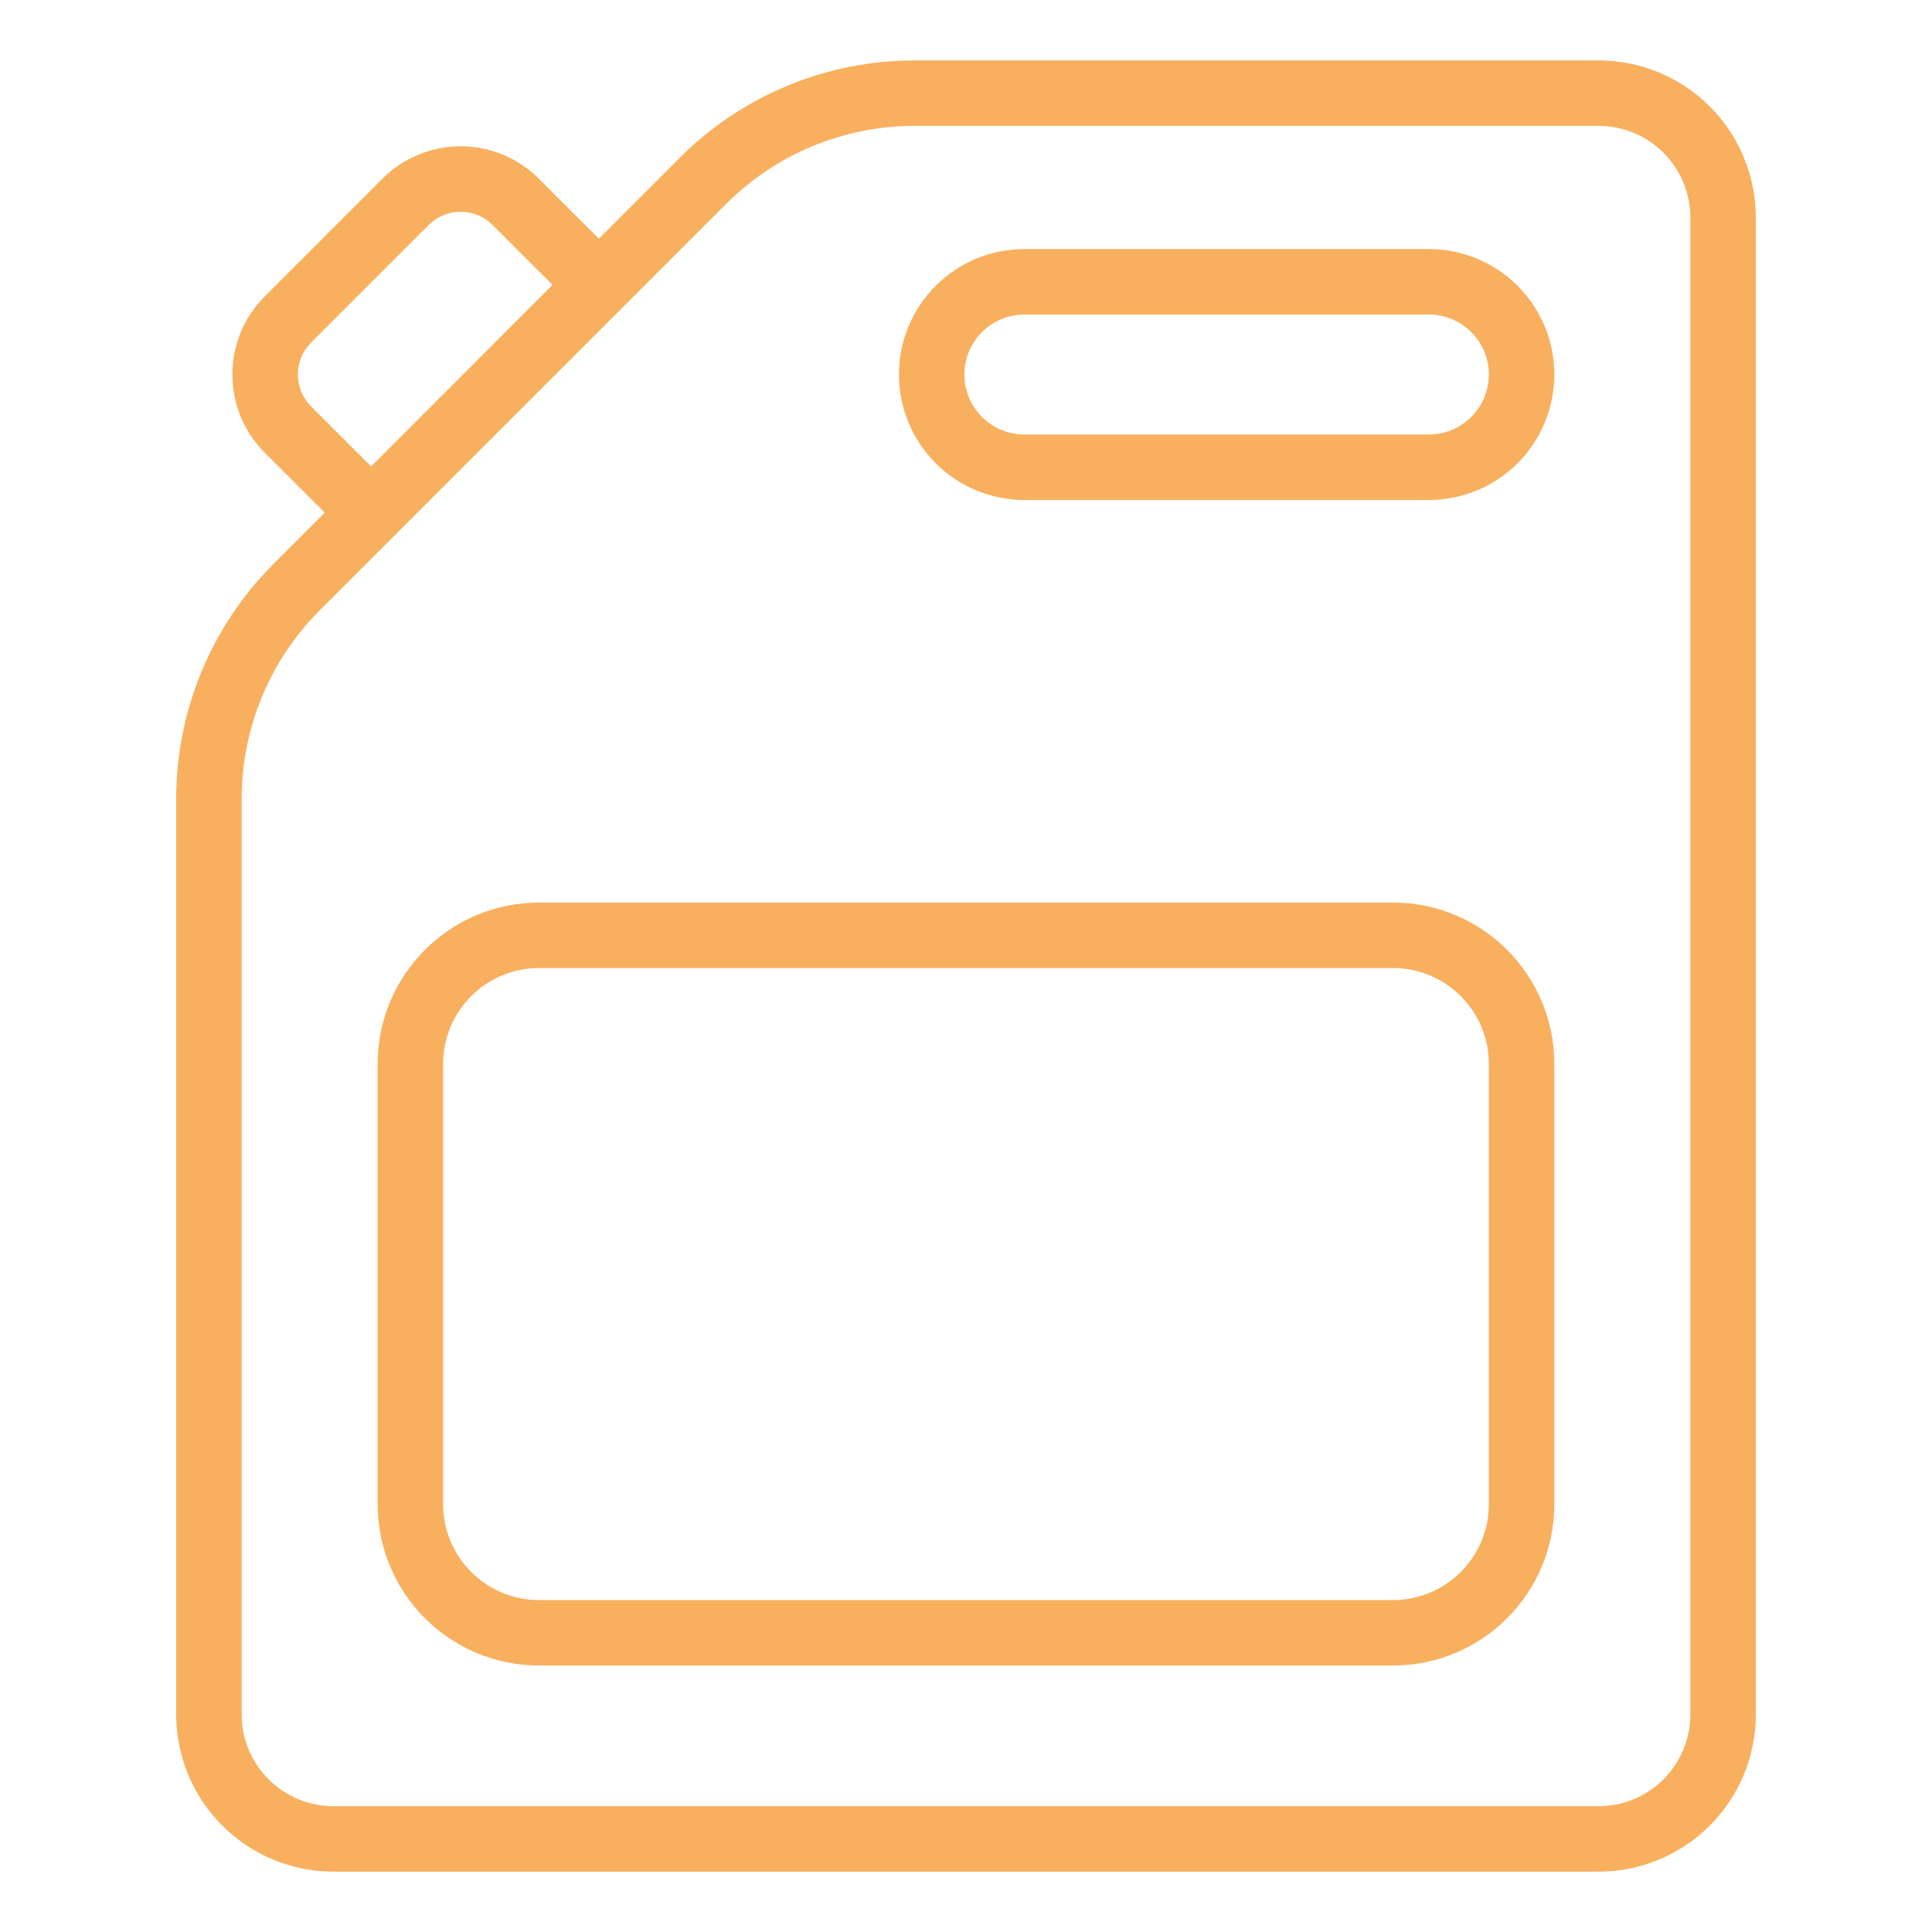 <svg width="72" height="72" viewBox="0 0 72 72" fill="none" xmlns="http://www.w3.org/2000/svg">
<g clip-path="url(#clip0_8868_7019)">
<path fill-rule="evenodd" clip-rule="evenodd" d="M22.317 8.894L20.081 6.658C19.307 5.886 18.26 5.452 17.167 5.452C16.074 5.452 15.026 5.886 14.254 6.658C12.925 7.987 11.199 9.713 9.867 11.045C8.258 12.652 8.258 15.263 9.867 16.872L12.103 19.106L10.188 21.021C7.87 23.341 6.566 26.488 6.566 29.769V63.891C6.566 65.446 7.182 66.936 8.282 68.033C9.381 69.133 10.871 69.751 12.424 69.751C22.04 69.751 49.959 69.751 59.575 69.751C61.13 69.751 62.62 69.133 63.72 68.033C64.817 66.936 65.435 65.446 65.435 63.891C65.435 51.918 65.435 20.084 65.435 8.111C65.435 6.556 64.817 5.066 63.72 3.966C62.62 2.869 61.13 2.251 59.575 2.251C59.575 2.251 42.523 2.251 34.083 2.251C30.803 2.251 27.657 3.554 25.336 5.875L22.317 8.894ZM34.083 4.691H59.575C60.482 4.691 61.352 5.051 61.993 5.693C62.635 6.332 62.995 7.204 62.995 8.111C62.995 20.084 62.995 51.918 62.995 63.891C62.995 64.798 62.635 65.667 61.993 66.309C61.352 66.951 60.482 67.311 59.575 67.311C49.959 67.311 22.04 67.311 12.424 67.311C11.517 67.311 10.648 66.951 10.008 66.309C9.366 65.667 9.006 64.798 9.006 63.891C9.006 63.891 9.006 40.042 9.006 29.769C9.006 27.134 10.052 24.61 11.914 22.747C16.005 18.657 22.97 11.689 27.062 7.599C28.923 5.736 31.45 4.691 34.083 4.691ZM57.925 39.652C57.925 36.33 55.234 33.636 51.911 33.636H20.09C16.768 33.636 14.074 36.33 14.074 39.652C14.074 44.323 14.074 51.385 14.074 56.056C14.074 59.376 16.768 62.069 20.09 62.069C28.058 62.069 43.941 62.069 51.911 62.069C55.234 62.069 57.925 59.376 57.925 56.056V39.652ZM55.485 39.652V56.056C55.485 58.029 53.885 59.63 51.911 59.63H20.09C18.115 59.63 16.514 58.029 16.514 56.056V39.652C16.514 37.676 18.115 36.076 20.09 36.076H51.911C53.885 36.076 55.485 37.676 55.485 39.652ZM57.925 13.957C57.925 12.717 57.433 11.529 56.556 10.65C55.68 9.774 54.49 9.282 53.249 9.282C49.133 9.282 42.293 9.282 38.175 9.282C36.937 9.282 35.746 9.774 34.87 10.65C33.994 11.529 33.501 12.717 33.501 13.957C33.501 15.198 33.994 16.386 34.87 17.265C35.746 18.141 36.937 18.633 38.175 18.633H53.249C54.49 18.633 55.68 18.141 56.556 17.265C57.433 16.386 57.925 15.198 57.925 13.957ZM20.591 10.618L18.355 8.384C18.041 8.067 17.614 7.892 17.167 7.892C16.722 7.892 16.295 8.067 15.978 8.384C14.649 9.713 12.923 11.44 11.593 12.769C10.936 13.426 10.936 14.489 11.593 15.146L13.829 17.382L20.591 10.618ZM55.485 13.957C55.485 14.55 55.251 15.12 54.83 15.538C54.412 15.957 53.843 16.193 53.249 16.193H38.175C37.583 16.193 37.015 15.957 36.594 15.538C36.175 15.12 35.941 14.55 35.941 13.957C35.941 13.363 36.175 12.795 36.594 12.377C37.015 11.958 37.583 11.722 38.175 11.722H53.249C53.843 11.722 54.412 11.958 54.83 12.377C55.251 12.795 55.485 13.363 55.485 13.957Z" fill="#F8B05F"/>
</g>
<defs>
<clipPath id="clip0_8868_7019">
<rect width="72" height="72" fill="white"/>
</clipPath>
</defs>
</svg>
